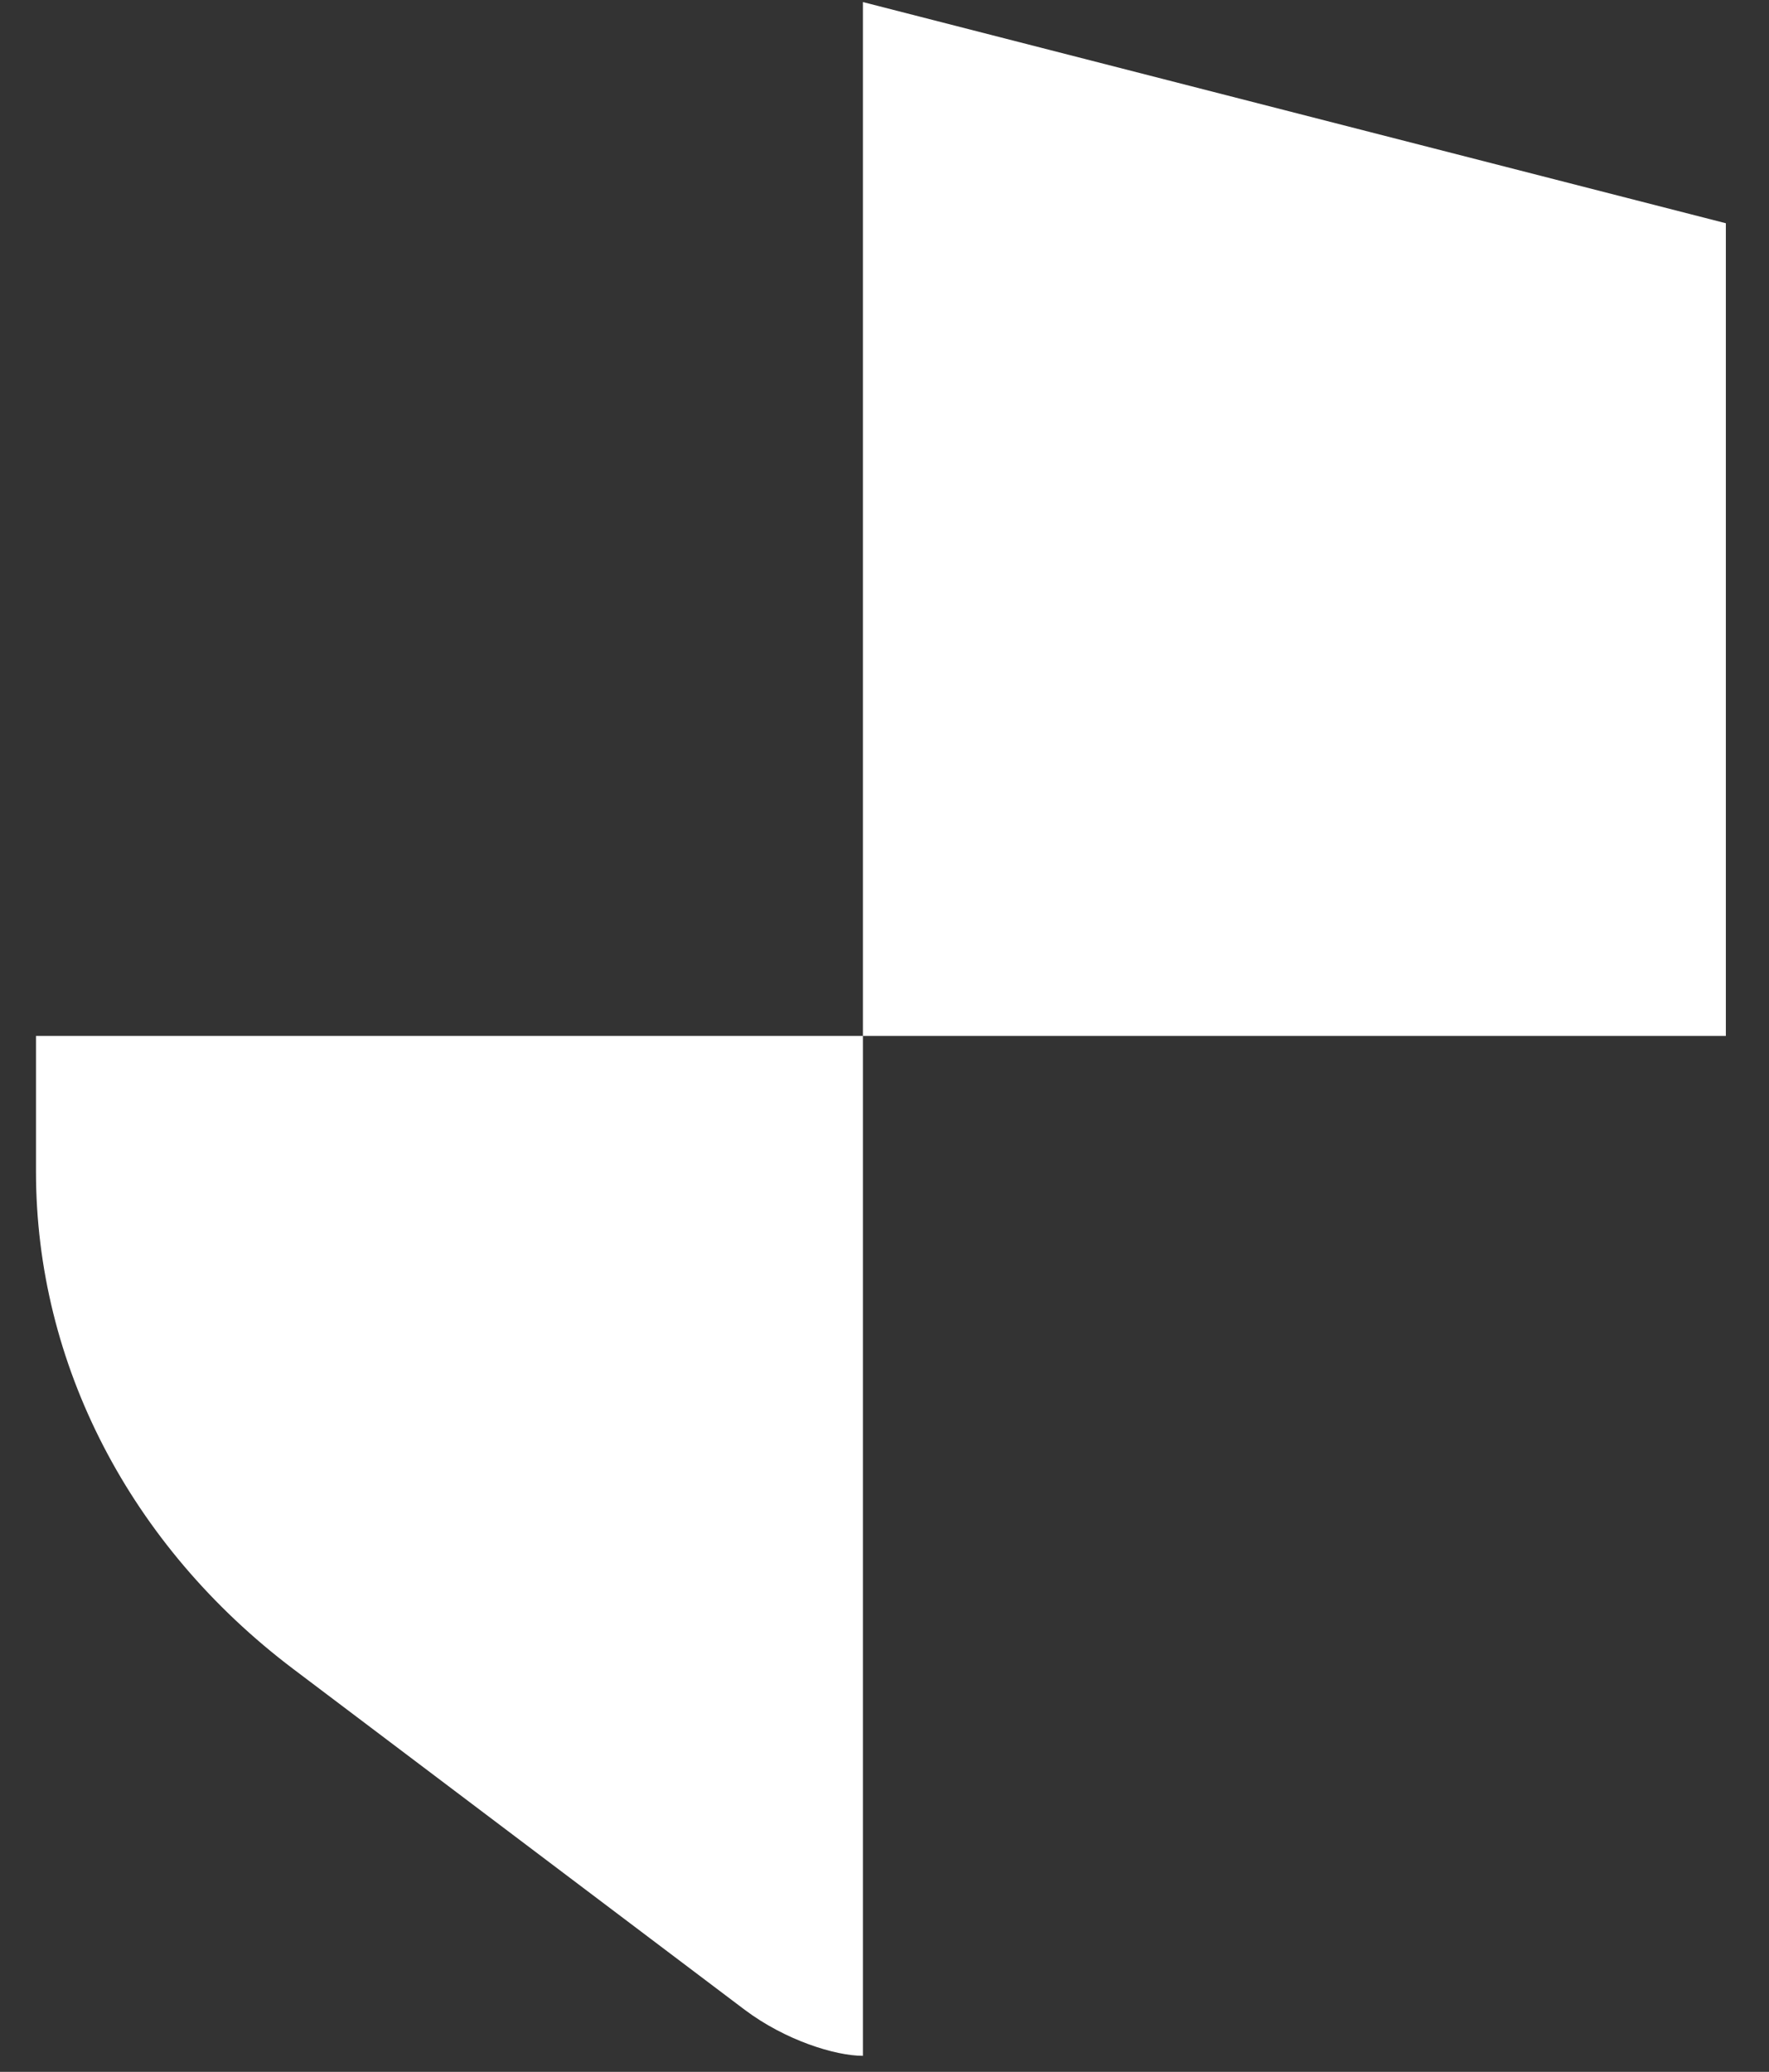 ﻿<?xml version="1.0" encoding="utf-8"?>
<svg version="1.1" xmlns:xlink="http://www.w3.org/1999/xlink" width="41px" height="48px" xmlns="http://www.w3.org/2000/svg">
  <rect width="100%" height="100%" fill="#333333" stroke="none"/>
  <g transform="matrix(1 0 0 1 -810 -3493 )">
    <path d="M 20 0.048  L 20 24  L 40 24  L 40 5.172  L 20 0.048  Z M 20 24  L 0.834 24  L 0.834 27.144  C 0.834 31.596  3.015 35.808  6.794 38.664  L 17.258 46.56  C 18.2 47.268  19.356 47.628  20 47.628  L 20 24  Z " fill-rule="nonzero" fill="#ffffff" stroke="none" transform="matrix(1 0 0 1 810 3493 )" />
  </g>
</svg>